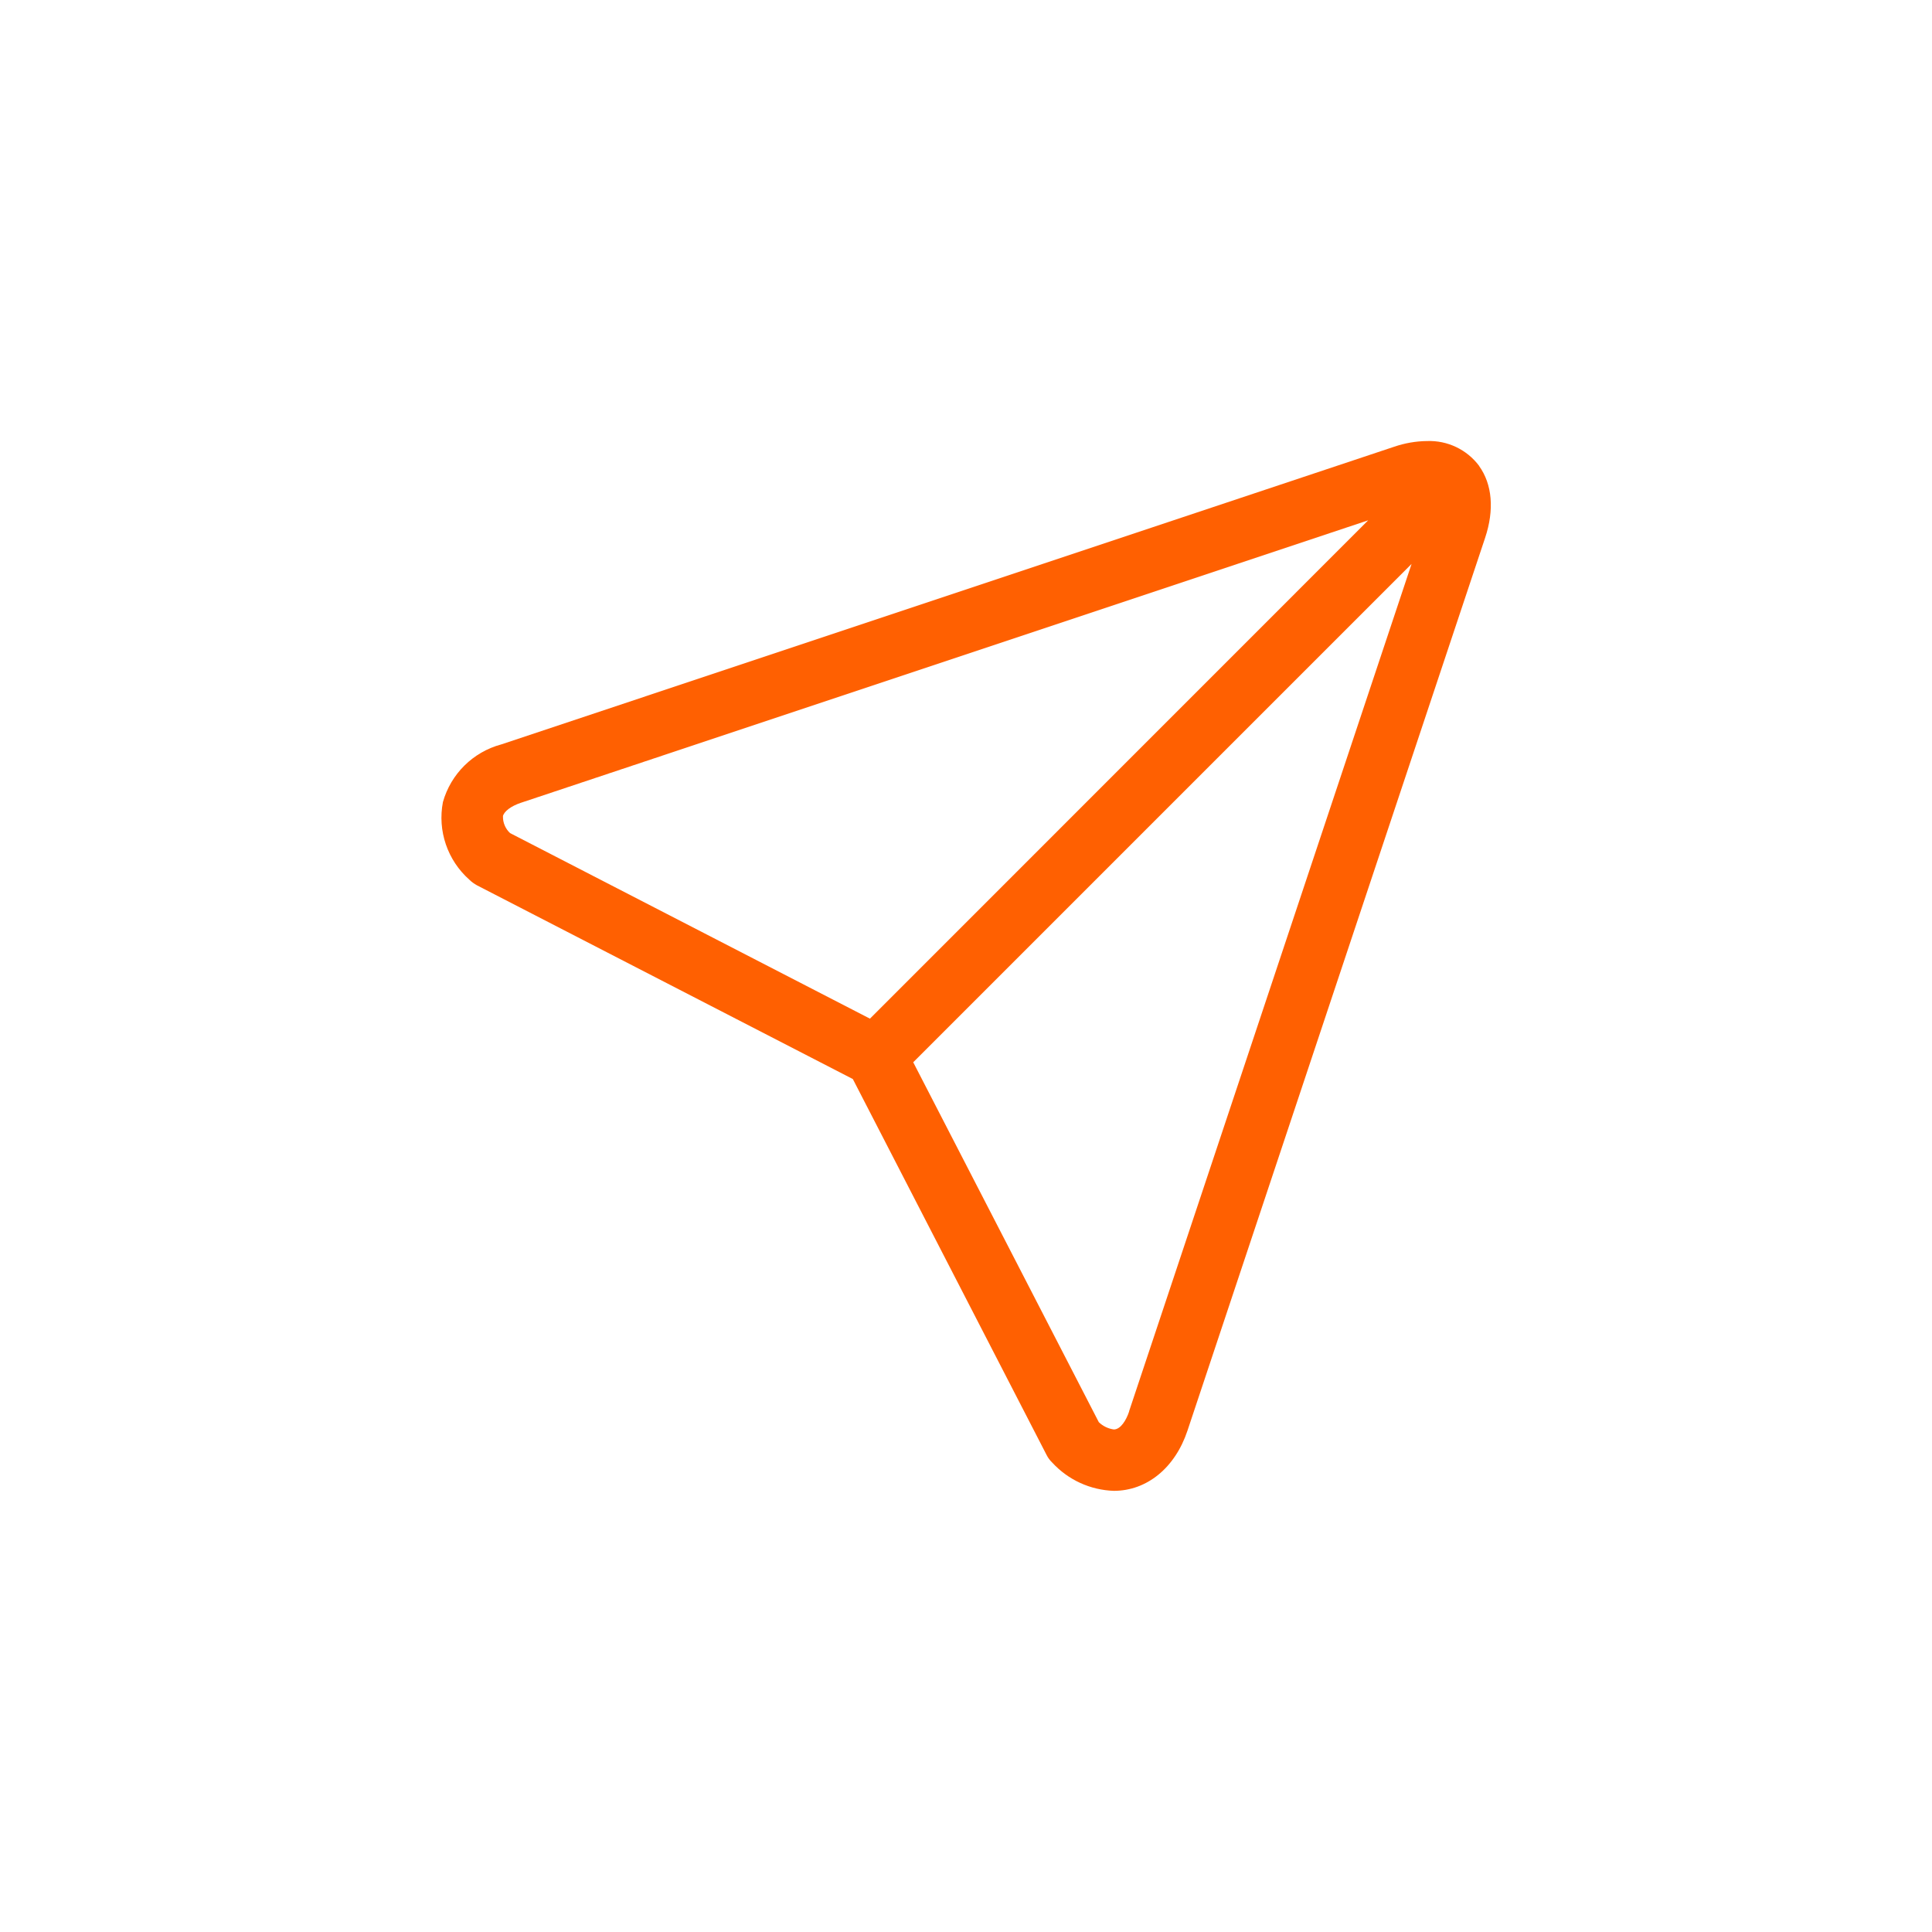<?xml version="1.0" encoding="UTF-8"?><svg id="Layer_1" xmlns="http://www.w3.org/2000/svg" viewBox="0 0 175 175"><g id="Group_9"><path id="Path_23" d="M133.98,42.2c-1.11-1.48-2.87-2.32-4.72-2.25-1.02.01-2.03.19-2.99.52l-80.87,26.96c-2.56.69-4.56,2.67-5.28,5.22-.5,2.6.41,5.27,2.39,7.03.2.2.44.37.69.51l34.05,17.55,17.55,34.05c.13.26.3.49.51.69,1.44,1.57,3.45,2.49,5.58,2.56h0c3,0,5.55-2.09,6.67-5.45l26.96-80.87c.85-2.54.65-4.86-.55-6.52ZM45.55,73.94c.11-.45.73-.92,1.62-1.22l76.76-25.59-45.13,45.14-32.6-16.81c-.42-.39-.66-.95-.64-1.53ZM102.28,127.84c-.26.79-.77,1.64-1.39,1.64-.51-.07-.99-.3-1.36-.66l-16.81-32.6,45.14-45.14-25.59,76.76Z" style="fill:#ff6001;"/></g></svg>